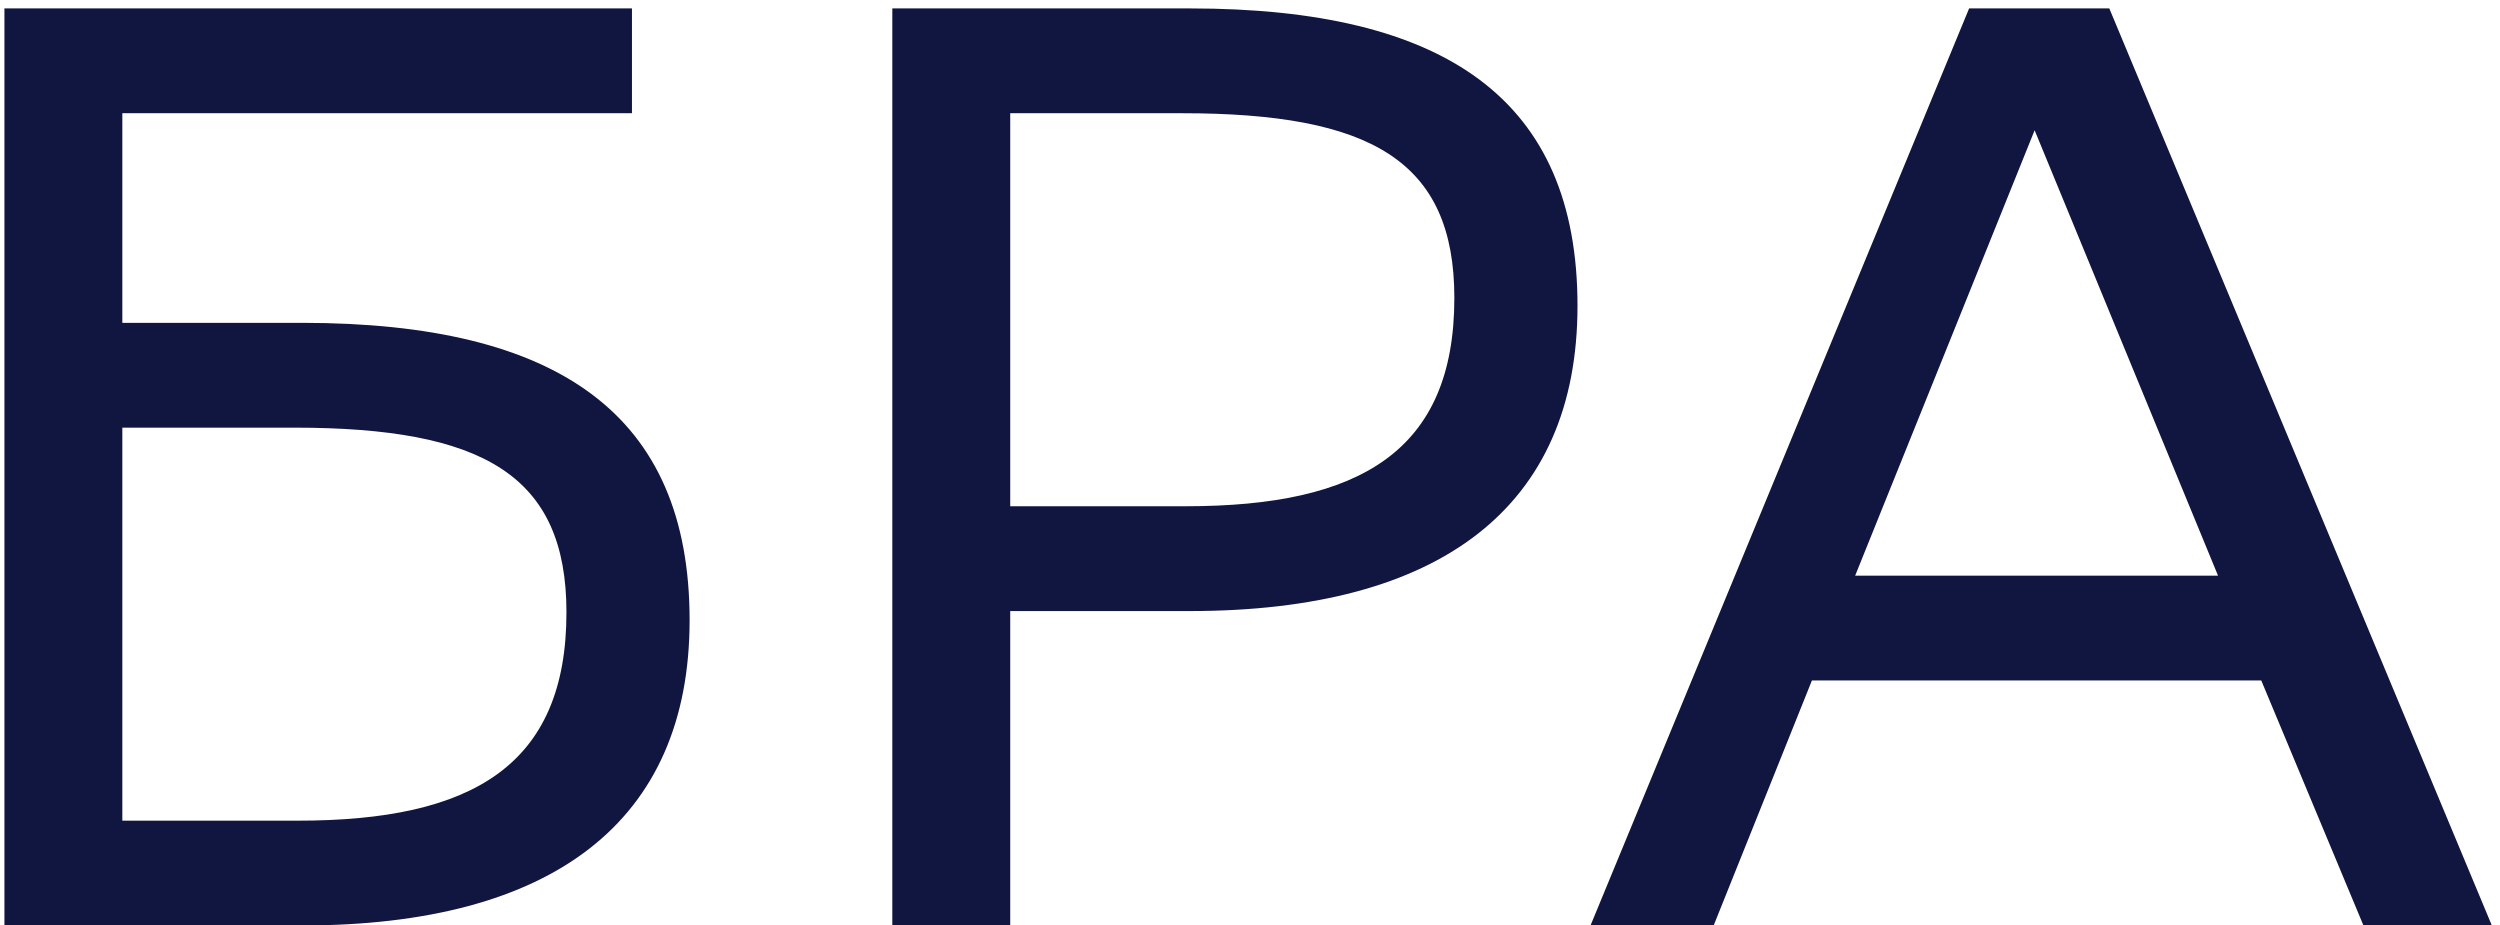 <?xml version="1.0" encoding="UTF-8"?> <svg xmlns="http://www.w3.org/2000/svg" width="208" height="77" viewBox="0 0 208 77" fill="none"> <path d="M0.368 77H25.111C45.93 77 57.375 68.389 57.375 51.603C57.375 34.49 46.475 26.86 25.111 26.86H10.178V9.42H52.579V0.7H0.368V77ZM24.457 35.58C40.153 35.58 47.129 39.504 47.129 50.949C47.129 63.702 39.281 68.28 24.784 68.28H10.178V35.58H24.457ZM98.984 50.84C119.803 50.84 131.248 42.229 131.248 25.443C131.248 8.33 120.348 0.7 98.984 0.7H74.241V77H84.051V50.84H98.984ZM98.33 9.42C114.026 9.42 121.002 13.344 121.002 24.789C121.002 37.542 113.154 42.12 98.657 42.12H84.051V9.42H98.33ZM175.494 0.7H163.831L132.33 77H142.576L150.751 56.617H188.138L196.64 77H207.322L175.494 0.7ZM154.348 47.897L169.281 10.837L184.541 47.897H154.348Z" fill="#111640"></path> </svg> 